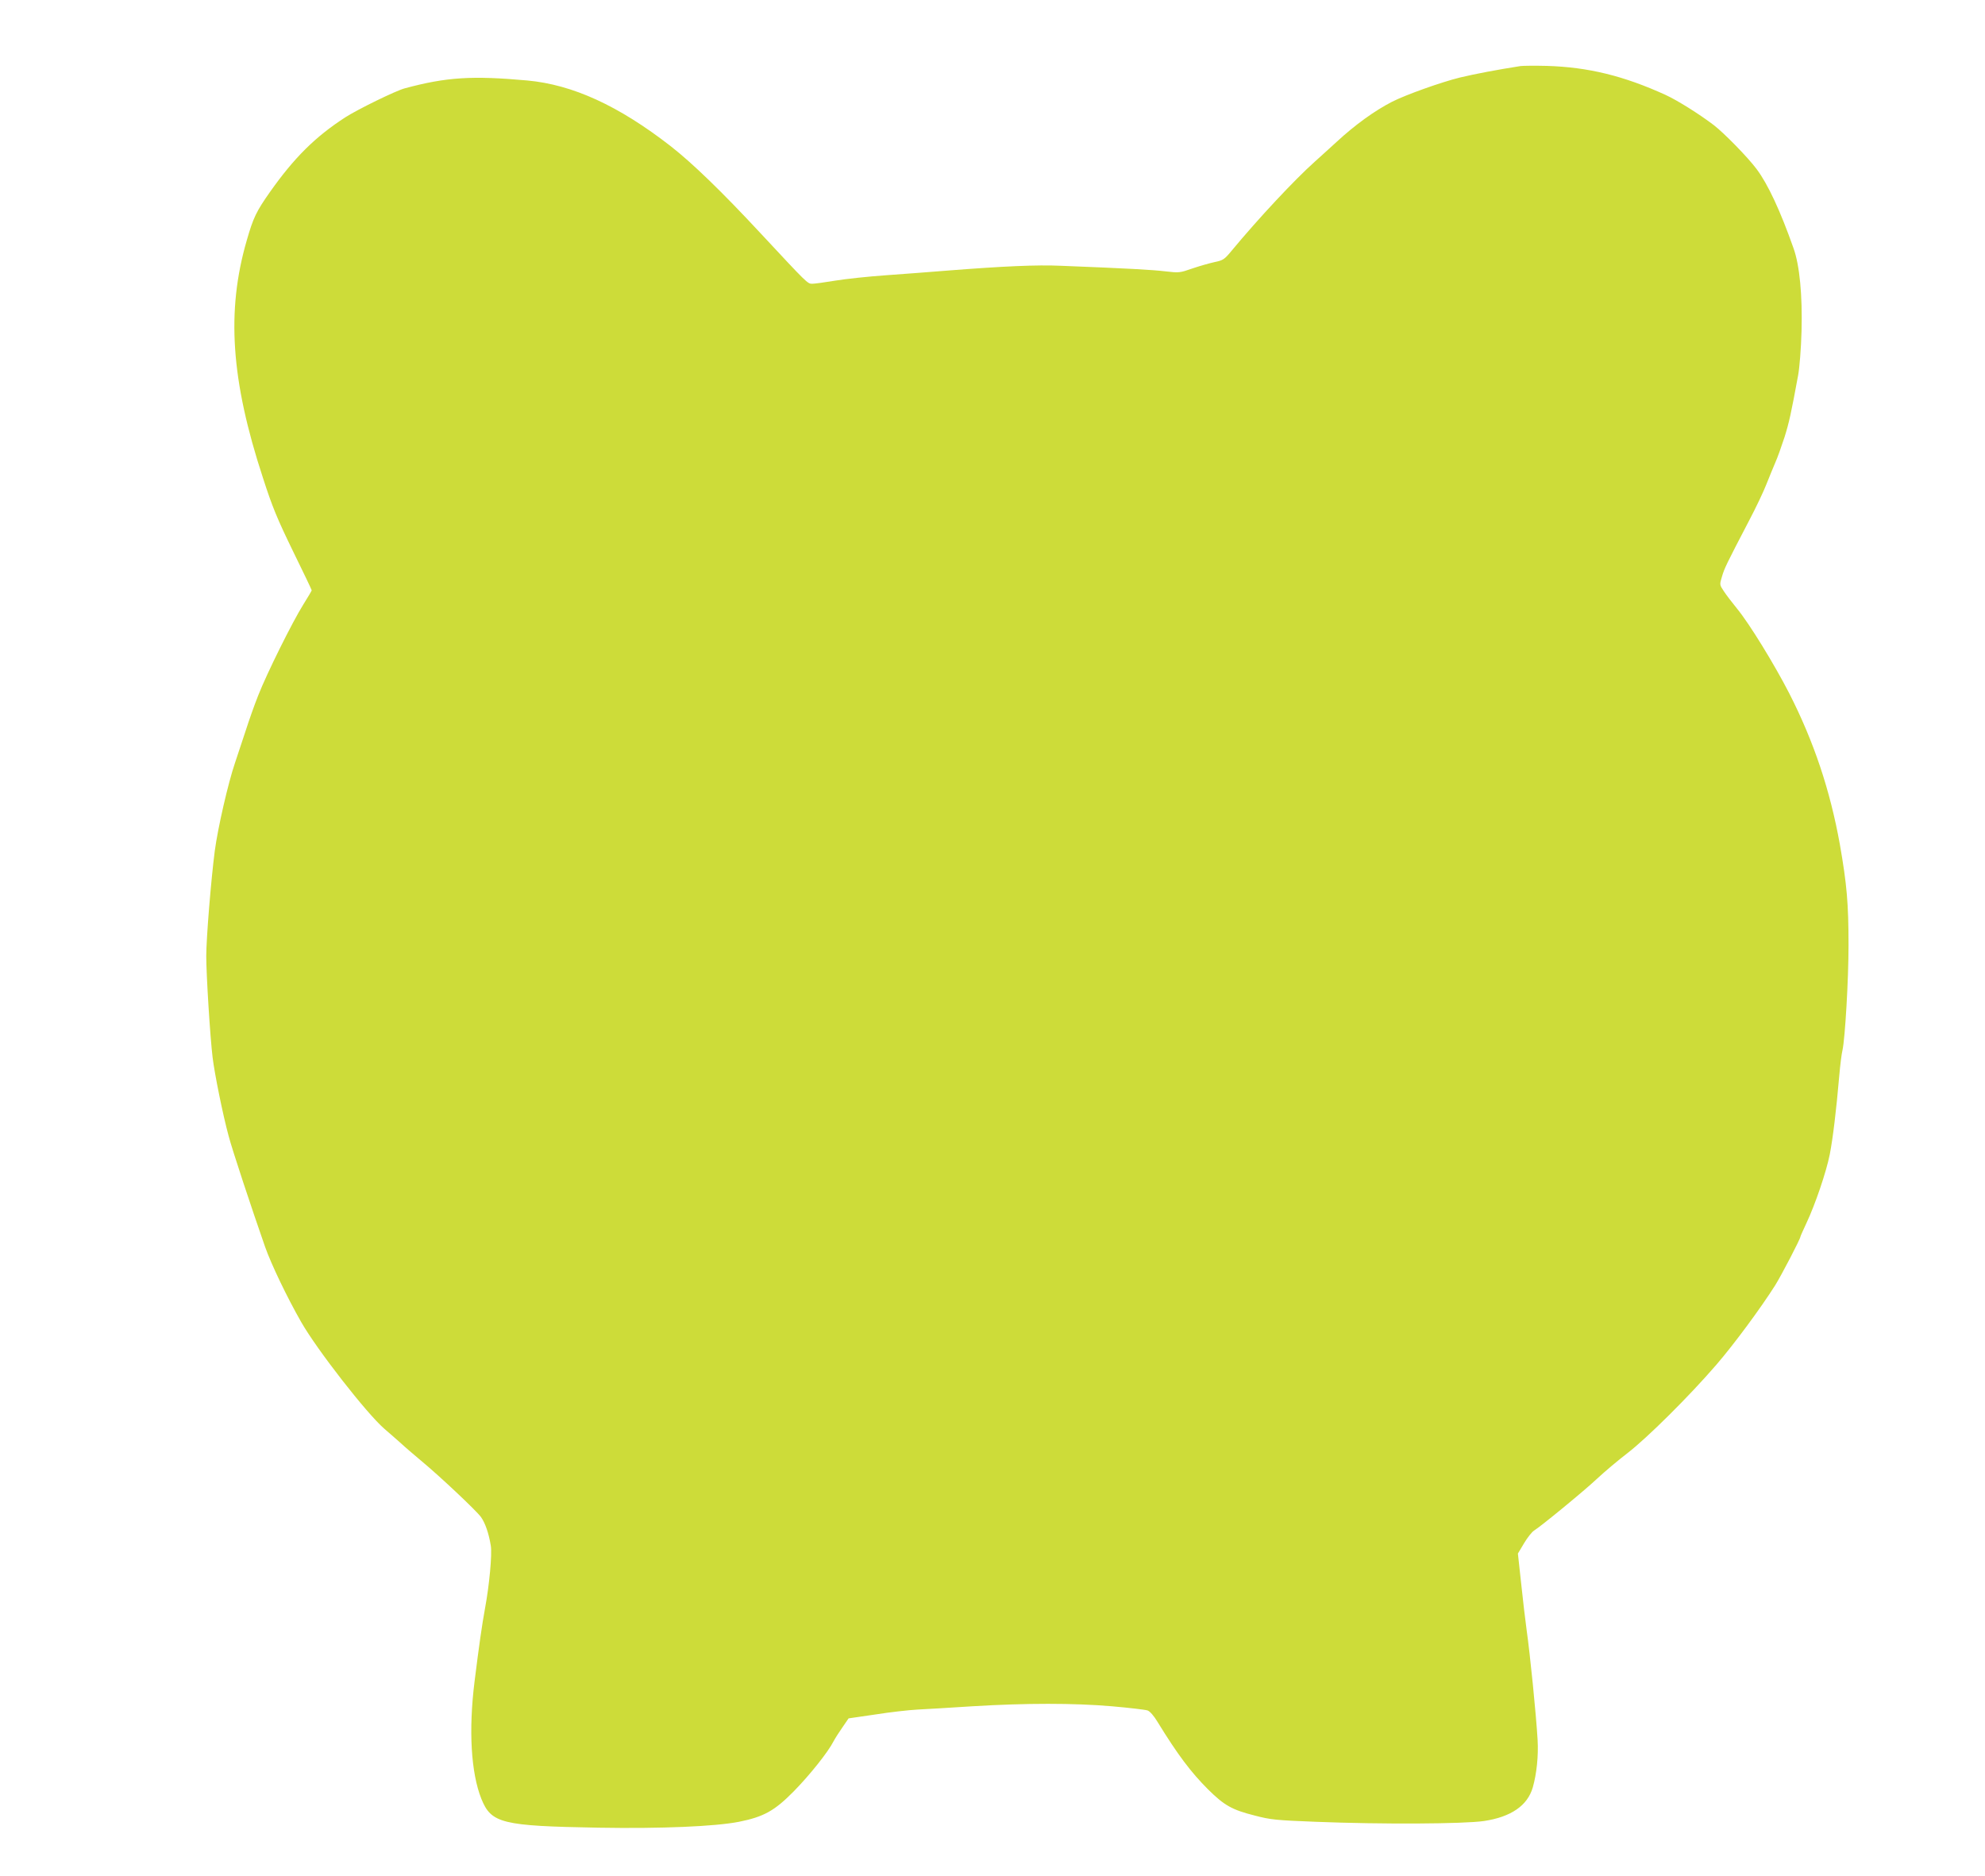 <?xml version="1.0" standalone="no"?>
<!DOCTYPE svg PUBLIC "-//W3C//DTD SVG 20010904//EN"
 "http://www.w3.org/TR/2001/REC-SVG-20010904/DTD/svg10.dtd">
<svg version="1.0" xmlns="http://www.w3.org/2000/svg"
 width="1280pt" height="1210pt" viewBox="0 0 1280 1210"
 preserveAspectRatio="xMidYMid meet">
<g transform="translate(0,1210) scale(0.1,-0.1)"
fill="#cddc39" stroke="none">
<path d="M9805 11674 c-153 -24 -290 -50 -391 -74 -121 -30 -346 -110 -437
-156 -113 -58 -239 -149 -358 -259 -42 -38 -105 -96 -140 -127 -130 -116 -363
-365 -537 -575 -47 -57 -56 -62 -109 -73 -32 -7 -96 -25 -143 -41 -83 -29 -87
-29 -175 -19 -82 10 -241 19 -675 36 -154 7 -373 -3 -730 -31 -102 -8 -279
-22 -395 -30 -115 -8 -264 -24 -330 -35 -66 -11 -132 -20 -148 -20 -30 0 -32
3 -332 325 -249 268 -439 452 -581 563 -336 261 -631 396 -924 423 -356 32
-521 22 -791 -51 -57 -15 -304 -136 -383 -187 -193 -125 -329 -260 -485 -481
-88 -125 -108 -166 -150 -313 -132 -455 -102 -901 104 -1529 61 -190 93 -266
194 -474 67 -136 121 -250 121 -253 0 -3 -25 -45 -55 -93 -70 -112 -234 -442
-290 -585 -24 -60 -60 -162 -80 -225 -21 -63 -52 -158 -70 -211 -44 -129 -110
-417 -130 -566 -24 -185 -55 -565 -55 -679 0 -121 25 -523 41 -654 13 -107 66
-369 103 -505 22 -86 150 -472 235 -715 40 -114 143 -328 232 -484 103 -181
424 -592 537 -690 26 -22 72 -63 103 -90 30 -28 91 -80 134 -116 122 -101 355
-321 386 -363 28 -39 51 -106 64 -186 9 -54 -10 -257 -37 -401 -21 -116 -38
-235 -68 -475 -39 -313 -23 -588 44 -756 64 -158 131 -175 756 -186 404 -7
752 8 905 38 160 32 230 71 354 197 103 105 221 253 256 322 10 19 36 60 58
91 l39 57 172 25 c94 15 218 29 276 32 58 3 215 12 350 21 347 21 654 21 900
0 113 -10 216 -22 230 -27 16 -6 41 -35 65 -75 129 -210 214 -323 325 -434
105 -104 155 -132 302 -169 103 -27 138 -30 393 -40 427 -17 954 -14 1084 5
174 26 281 99 315 217 25 88 37 203 31 307 -10 169 -48 547 -71 710 -8 58 -24
192 -35 298 l-21 193 40 67 c22 37 51 73 64 81 44 27 323 256 408 336 47 44
135 118 195 164 127 98 400 369 573 570 114 132 288 368 379 512 40 64 163
300 163 314 0 3 18 43 39 88 56 119 127 327 150 442 20 103 42 284 61 505 6
69 15 144 21 167 17 79 39 455 39 677 0 271 -11 393 -56 651 -63 349 -167 661
-326 973 -97 189 -258 451 -337 547 -32 39 -70 89 -85 112 -28 42 -28 42 -12
95 16 54 27 77 174 359 45 85 95 191 112 235 17 43 43 106 57 139 15 33 41
107 60 165 30 96 42 150 88 400 9 48 19 173 22 285 6 230 -12 424 -52 535 -85
241 -165 413 -238 510 -55 74 -209 232 -277 284 -95 72 -232 158 -310 194
-270 123 -499 179 -765 187 -77 2 -153 1 -170 -1z"/>
</g>
</svg>
